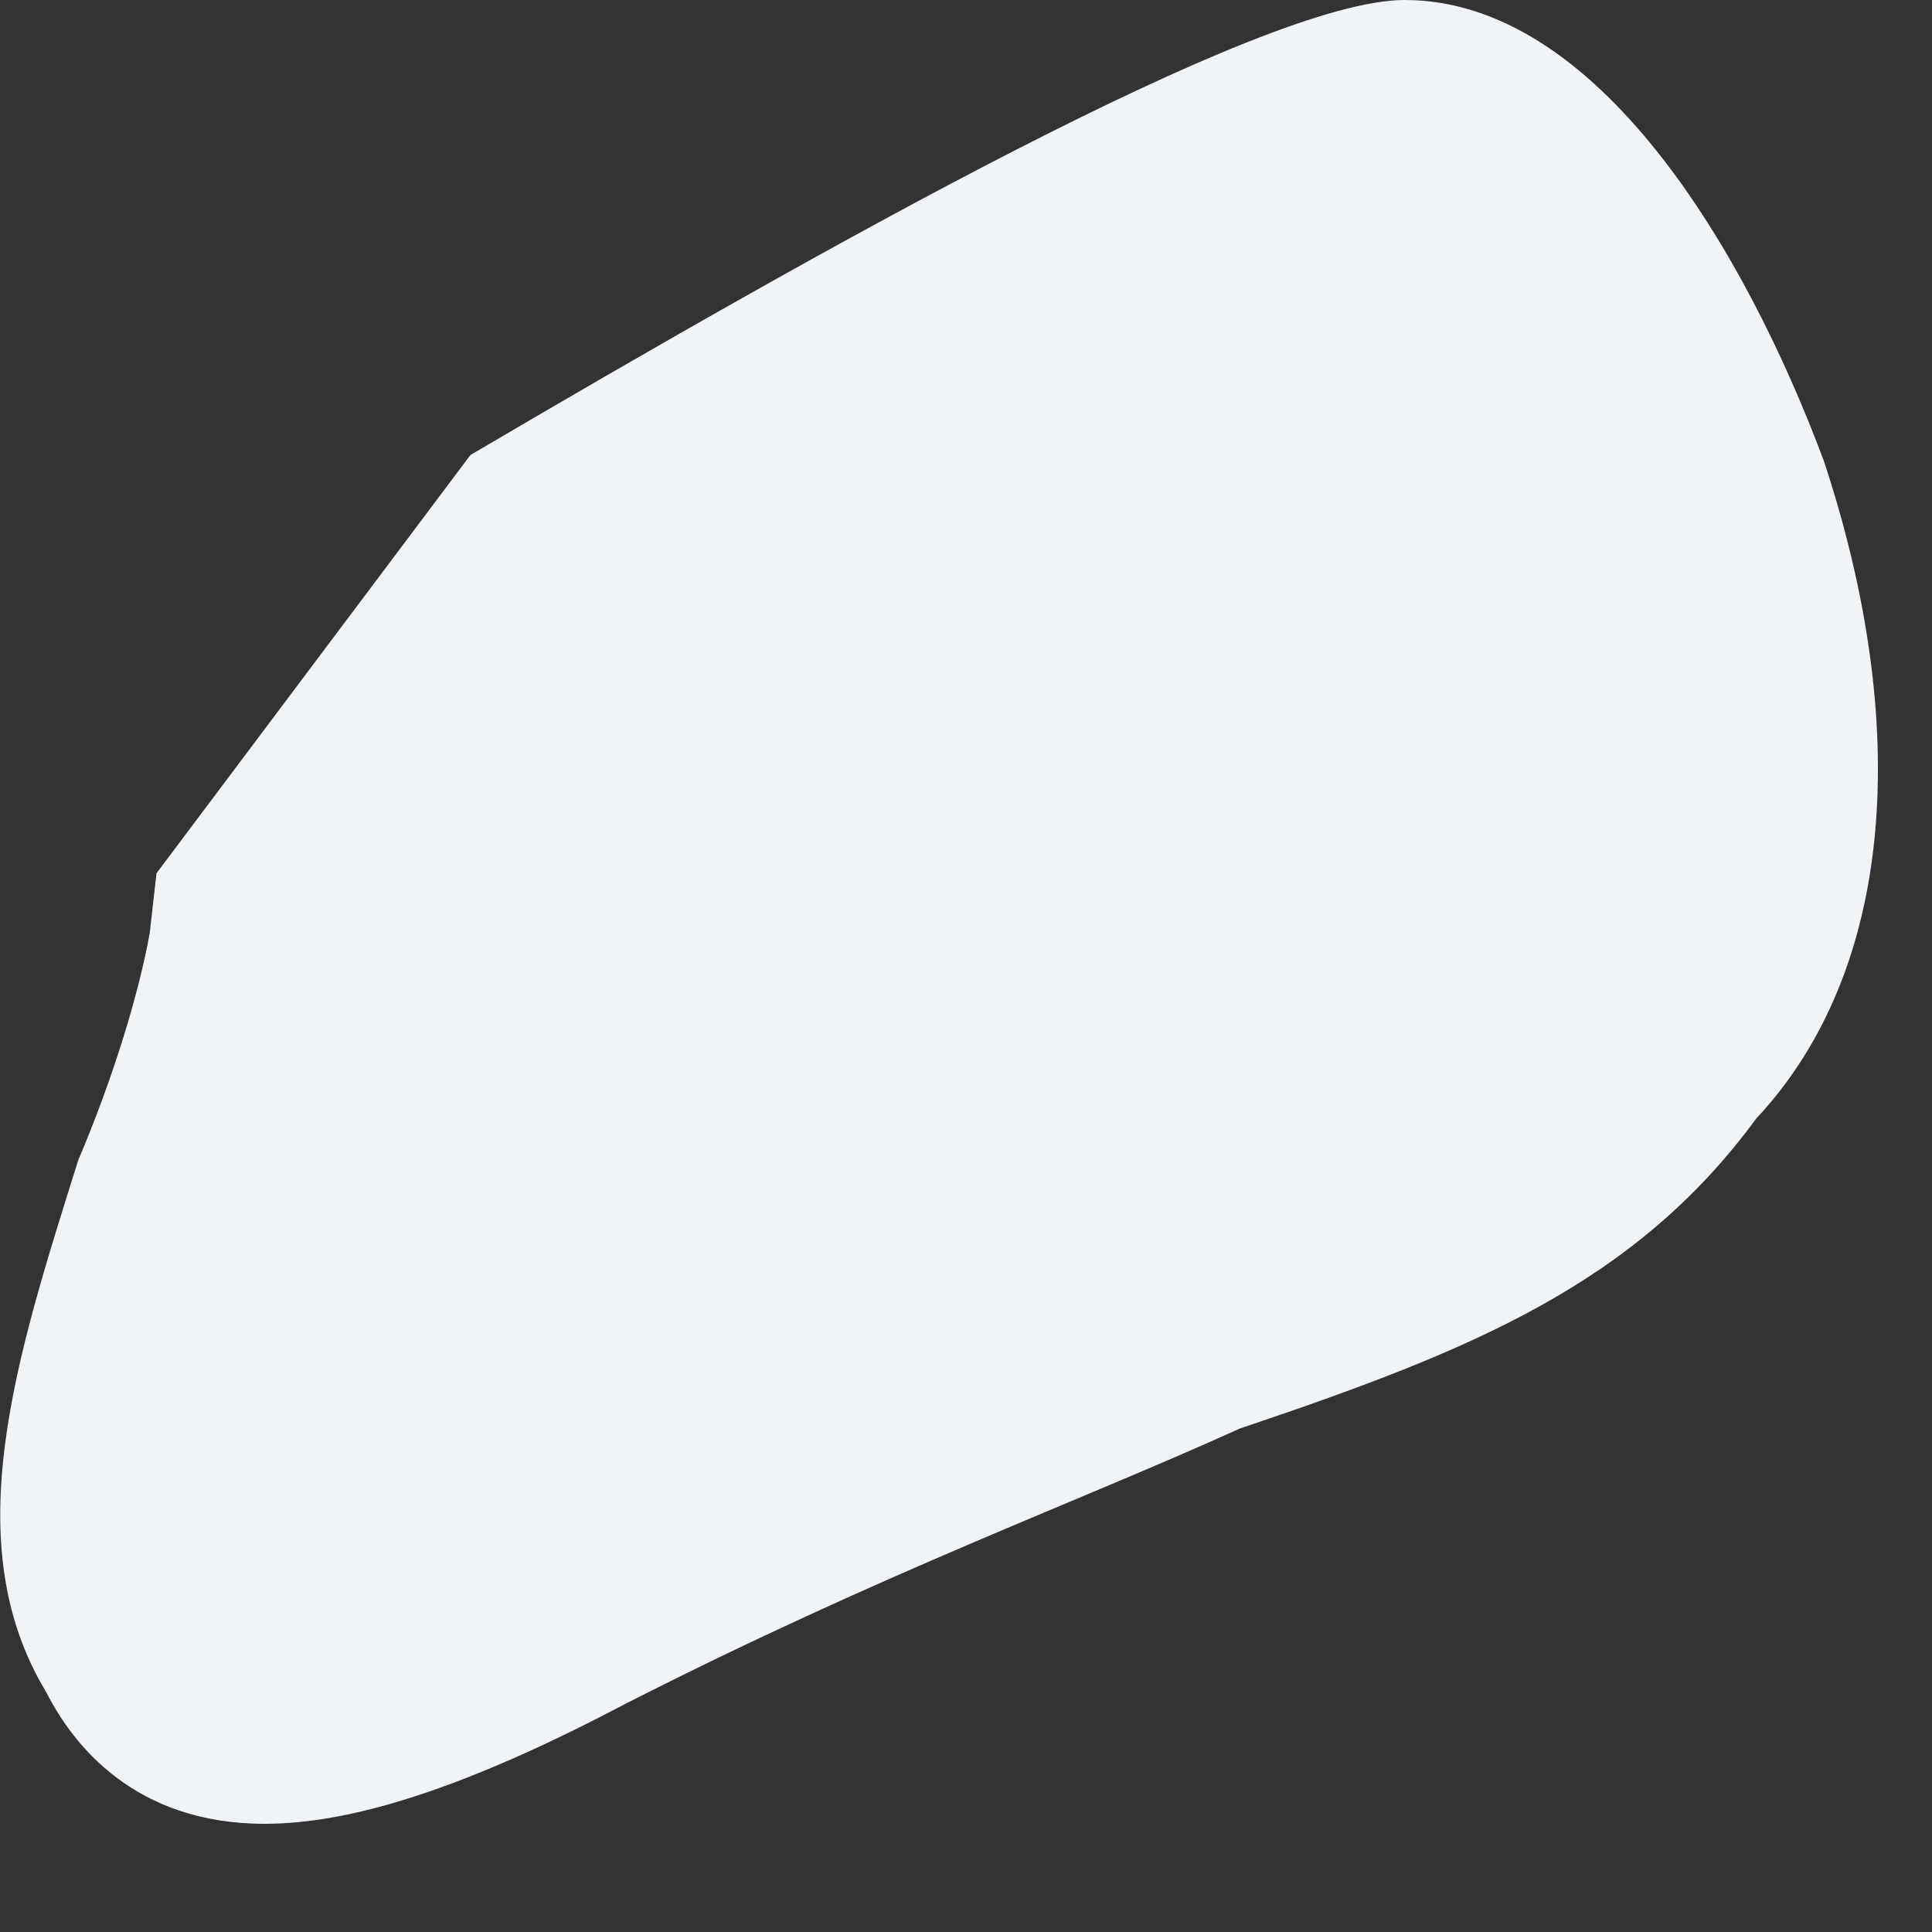 <?xml version="1.0" encoding="utf-8"?>
<svg xmlns="http://www.w3.org/2000/svg" fill="none" height="100%" overflow="visible" preserveAspectRatio="none" style="display: block;" viewBox="0 0 2 2" width="100%">
<rect x="0" y="0" width="2" height="2" fill="#333333" stroke="none"/>
<path d="M0.155 0.966C0.144 1.027 0.118 1.114 0.081 1.201C0.017 1.405 -0.046 1.597 0.048 1.752C0.076 1.807 0.14 1.888 0.274 1.888C0.364 1.888 0.482 1.851 0.647 1.764C0.914 1.628 1.118 1.554 1.283 1.479C1.52 1.399 1.691 1.331 1.818 1.158C1.963 1.003 1.978 0.749 1.888 0.477C1.807 0.26 1.654 0 1.454 0C1.305 0 0.846 0.26 0.487 0.471L0.162 0.904L0.155 0.966Z" fill="#F0F3F7" id="Vector"/>
</svg>